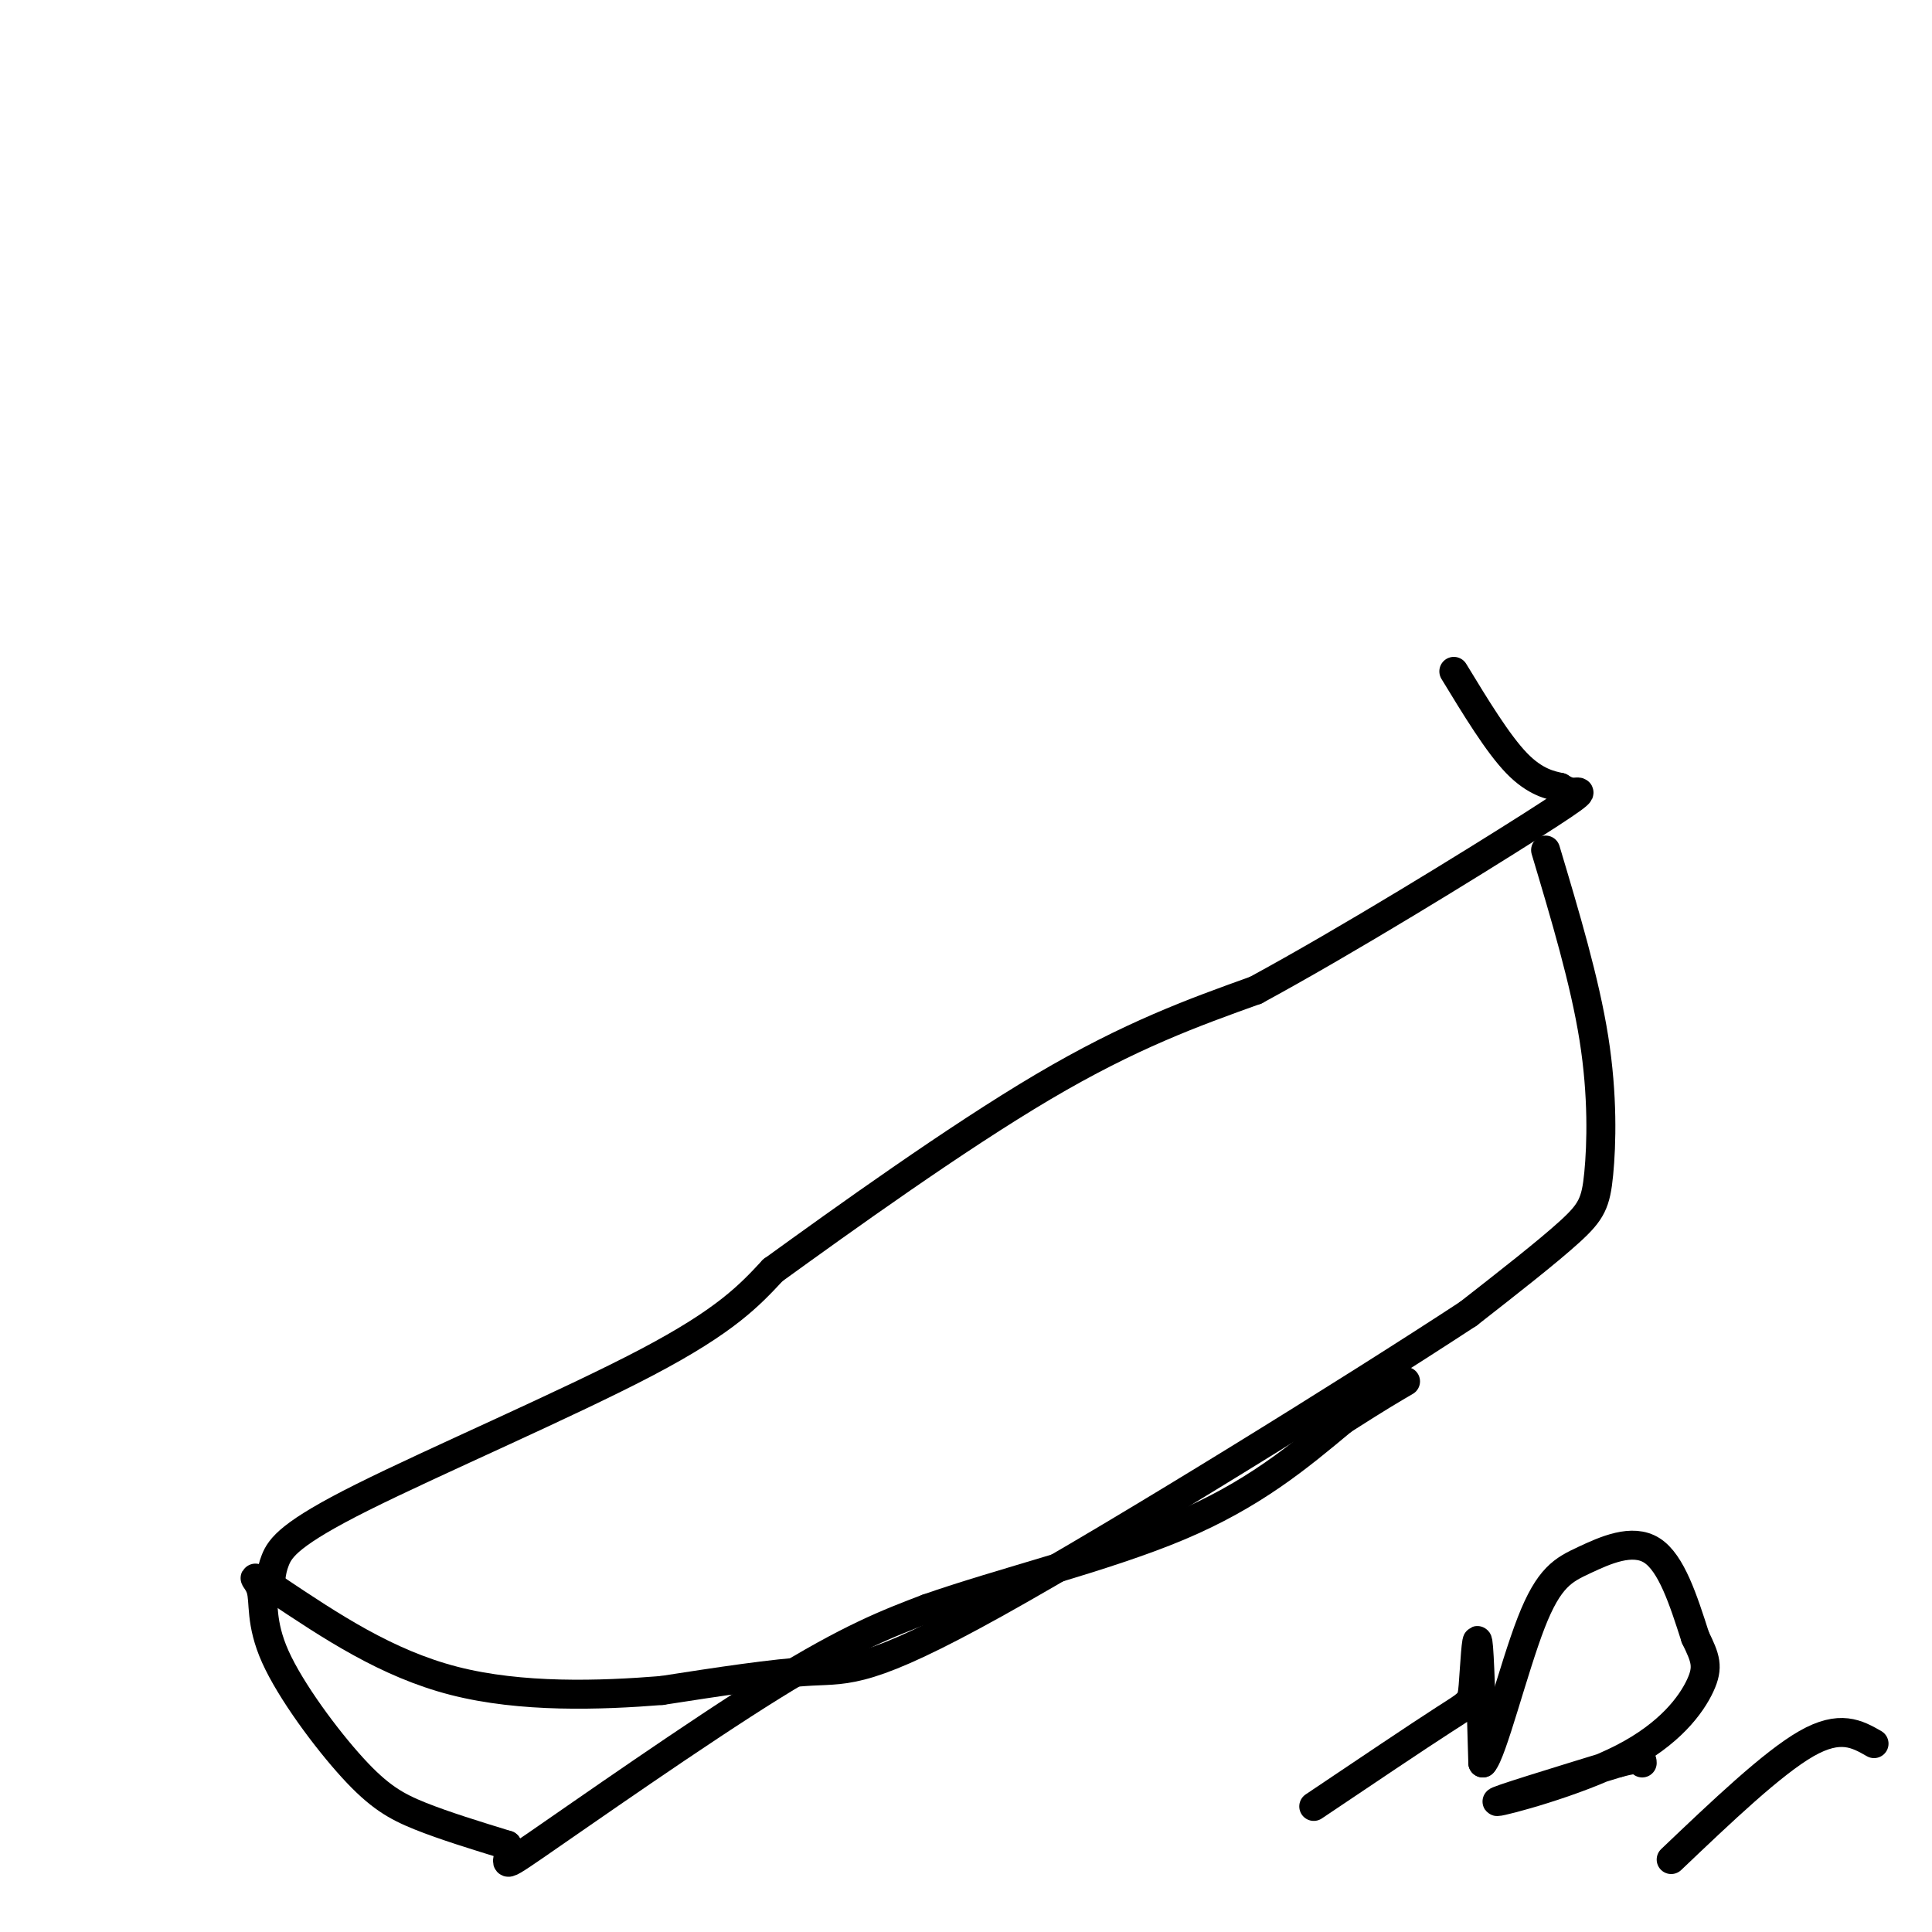 <svg viewBox='0 0 400 400' version='1.1' xmlns='http://www.w3.org/2000/svg' xmlns:xlink='http://www.w3.org/1999/xlink'><g fill='none' stroke='#000000' stroke-width='6' stroke-linecap='round' stroke-linejoin='round'><path d='M56,330c-0.012,-2.208 -0.024,-4.417 1,-7c1.024,-2.583 3.083,-5.542 18,-13c14.917,-7.458 42.690,-19.417 59,-28c16.310,-8.583 21.155,-13.792 26,-19'/><path d='M160,263c14.533,-10.511 37.867,-27.289 56,-38c18.133,-10.711 31.067,-15.356 44,-20'/><path d='M260,205c19.131,-10.381 44.958,-26.333 57,-34c12.042,-7.667 10.298,-7.048 9,-7c-1.298,0.048 -2.149,-0.476 -3,-1'/><path d='M323,163c-1.889,-0.422 -5.111,-0.978 -9,-5c-3.889,-4.022 -8.444,-11.511 -13,-19'/><path d='M320,176c4.060,13.571 8.119,27.143 10,39c1.881,11.857 1.583,22.000 1,28c-0.583,6.000 -1.452,7.857 -6,12c-4.548,4.143 -12.774,10.571 -21,17'/><path d='M304,272c-23.524,15.417 -71.833,45.458 -98,60c-26.167,14.542 -30.190,13.583 -38,14c-7.810,0.417 -19.405,2.208 -31,4'/><path d='M137,350c-12.733,1.022 -29.067,1.578 -43,-2c-13.933,-3.578 -25.467,-11.289 -37,-19'/><path d='M57,329c-6.370,-3.453 -3.795,-2.585 -3,0c0.795,2.585 -0.189,6.889 3,14c3.189,7.111 10.551,17.030 16,23c5.449,5.970 8.985,7.991 14,10c5.015,2.009 11.507,4.004 18,6'/><path d='M105,382c1.607,2.702 -3.375,6.458 6,0c9.375,-6.458 33.107,-23.131 49,-33c15.893,-9.869 23.946,-12.935 32,-16'/><path d='M192,333c15.022,-5.289 36.578,-10.511 52,-17c15.422,-6.489 24.711,-14.244 34,-22'/><path d='M278,294c7.833,-5.000 10.417,-6.500 13,-8'/><path d='M272,374c10.756,-7.232 21.512,-14.464 27,-18c5.488,-3.536 5.708,-3.375 6,-7c0.292,-3.625 0.655,-11.036 1,-9c0.345,2.036 0.673,13.518 1,25'/><path d='M307,365c1.947,-2.002 6.316,-19.506 10,-29c3.684,-9.494 6.684,-10.979 11,-13c4.316,-2.021 9.947,-4.577 14,-2c4.053,2.577 6.526,10.289 9,18'/><path d='M351,339c2.094,4.309 2.829,6.083 1,10c-1.829,3.917 -6.223,9.978 -16,15c-9.777,5.022 -24.936,9.006 -26,9c-1.064,-0.006 11.968,-4.003 25,-8'/><path d='M335,365c5.000,-1.333 5.000,-0.667 5,0'/><path d='M346,385c10.500,-10.000 21.000,-20.000 28,-24c7.000,-4.000 10.500,-2.000 14,0'/></g>
</svg>